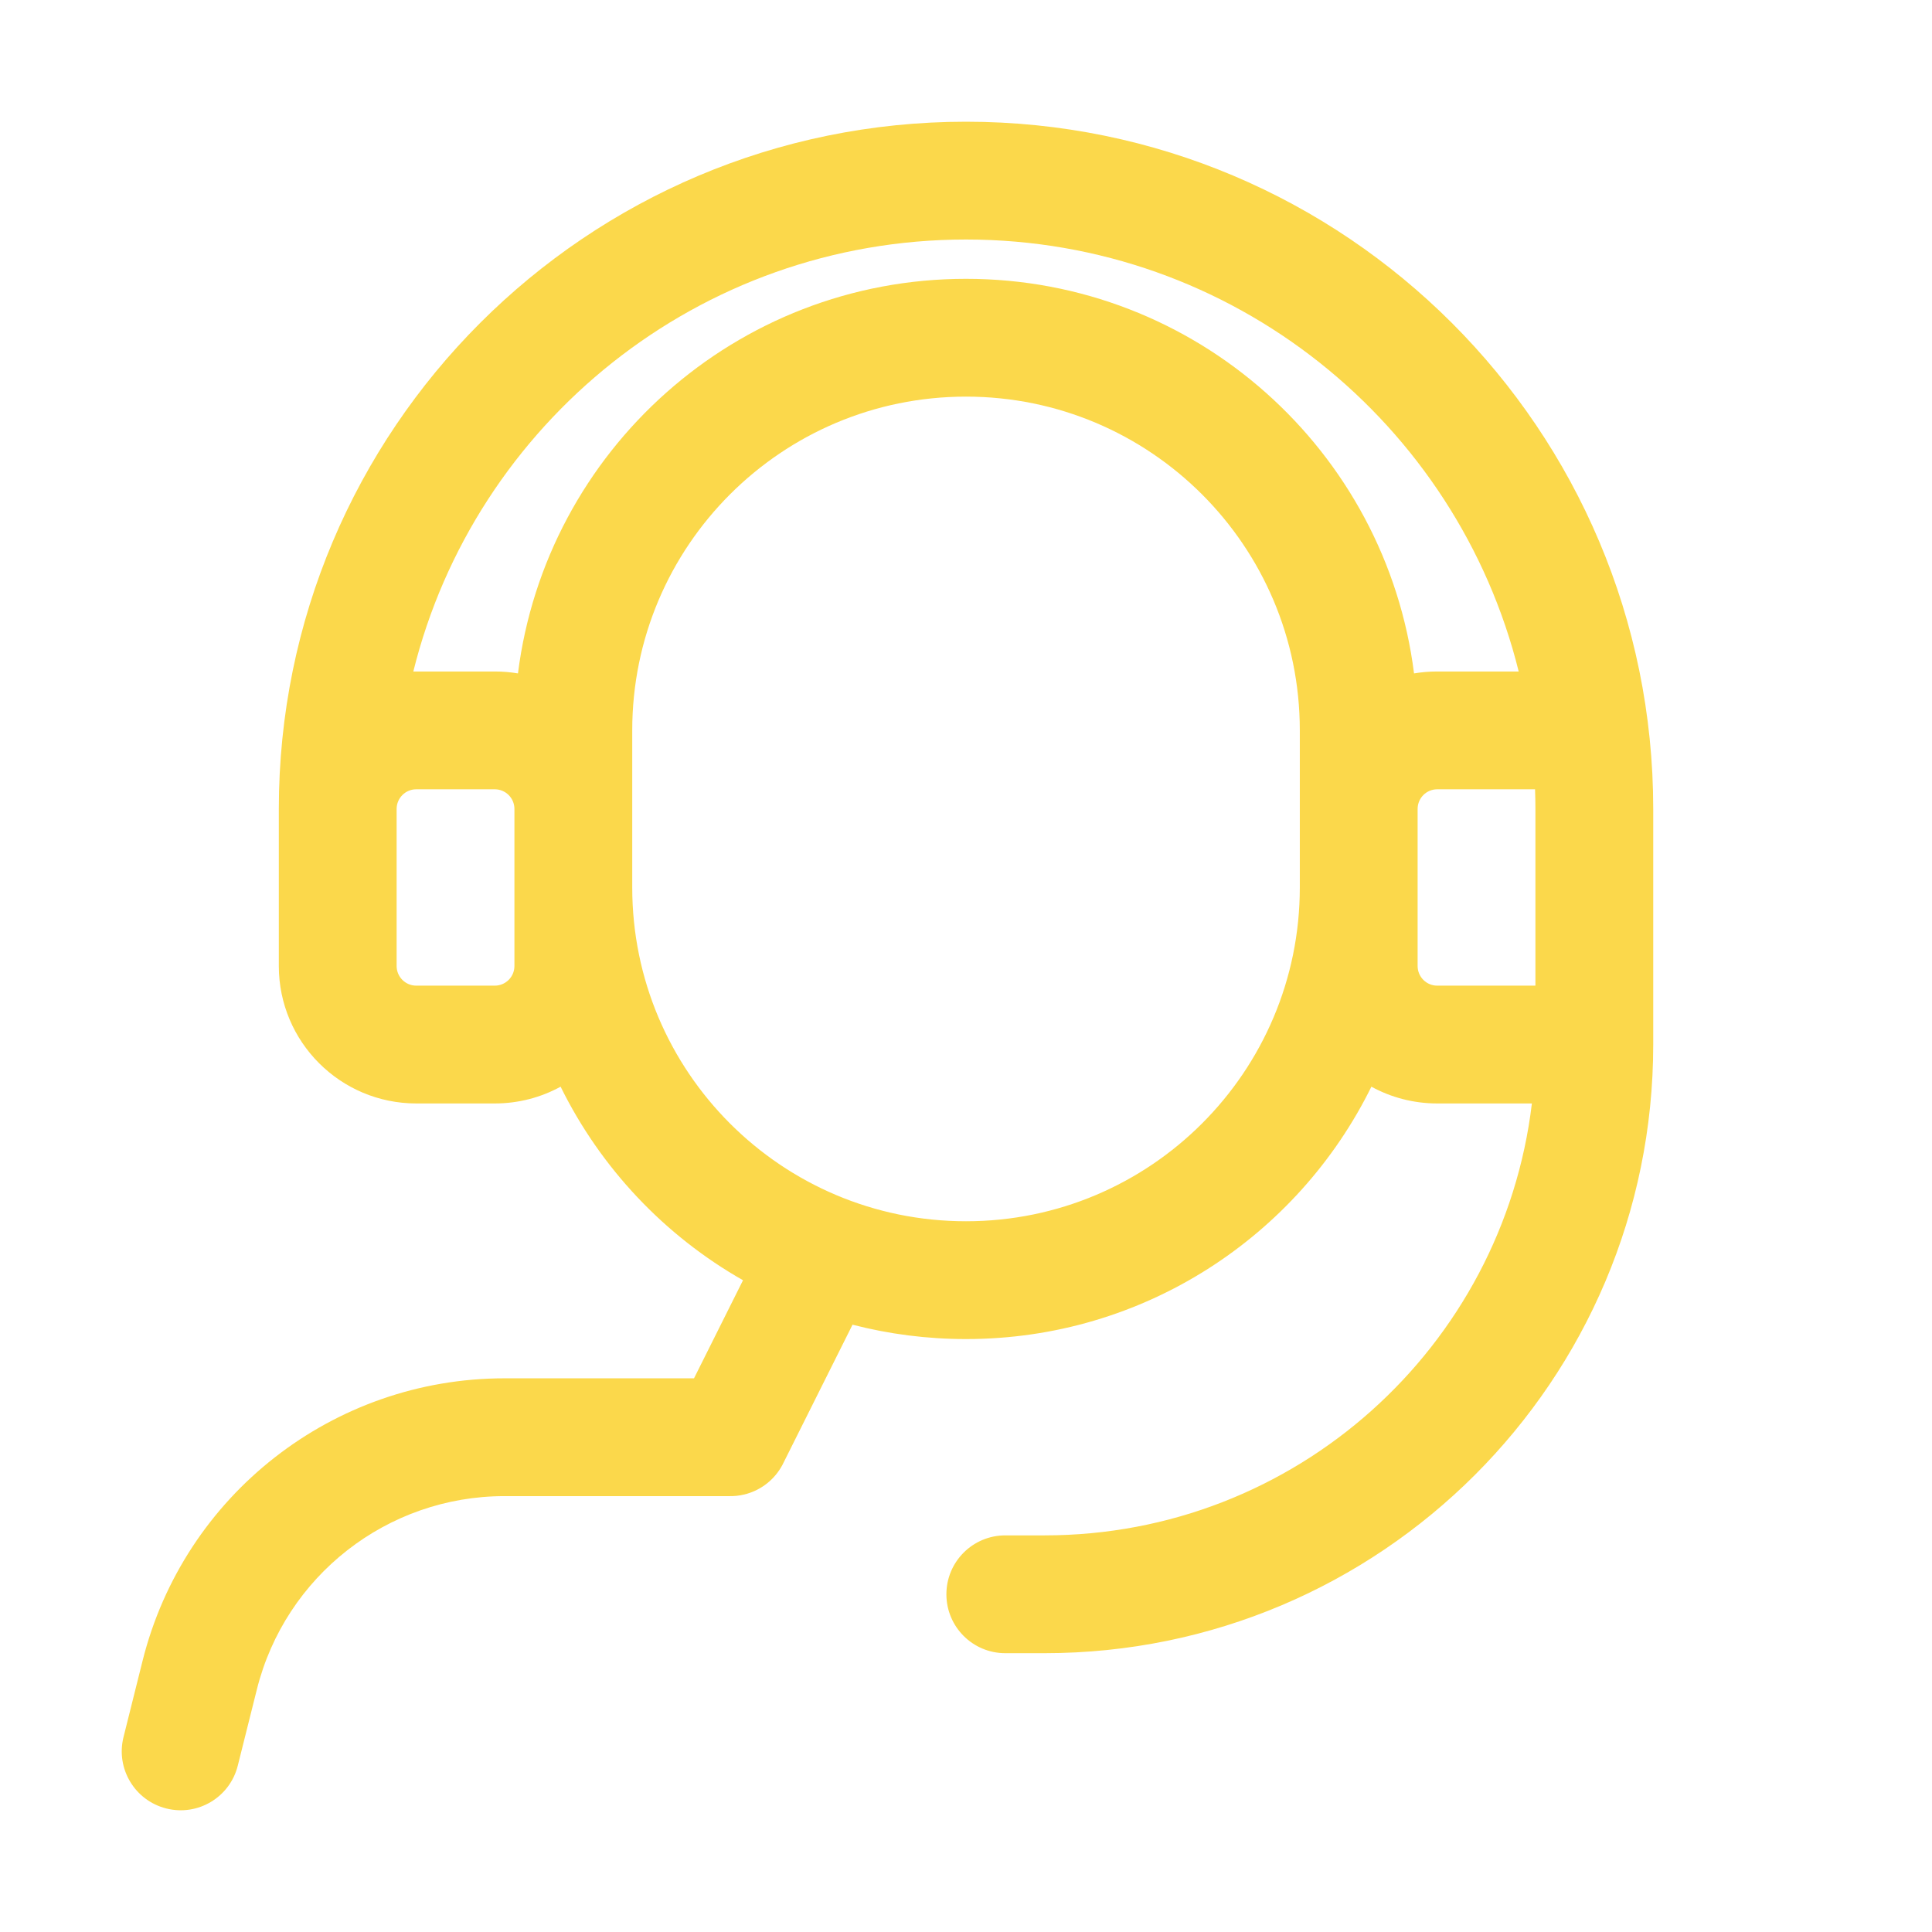 <svg width="41" height="41" viewBox="0 0 41 41" fill="none" xmlns="http://www.w3.org/2000/svg">
<path fill-rule="evenodd" clip-rule="evenodd" d="M8.771 14.251C10.076 8.986 14.832 5.083 20.5 5.083C26.168 5.083 30.924 8.986 32.229 14.25H30.5C30.332 14.25 30.168 14.264 30.008 14.291C29.414 9.569 25.384 5.917 20.5 5.917C15.617 5.917 11.587 9.569 10.992 14.291C10.832 14.264 10.668 14.25 10.5 14.25H8.834C8.813 14.25 8.792 14.25 8.771 14.251ZM10.917 17.167C10.917 16.937 10.73 16.75 10.5 16.75H8.834C8.603 16.75 8.417 16.937 8.417 17.167V20.5C8.417 20.73 8.603 20.917 8.834 20.917H10.5C10.73 20.917 10.917 20.73 10.917 20.5V18.833V17.167ZM11.897 23.061C11.482 23.288 11.006 23.417 10.5 23.417H8.834C7.223 23.417 5.917 22.111 5.917 20.5V17.167C5.917 9.113 12.446 2.583 20.5 2.583C28.554 2.583 35.084 9.113 35.084 17.167V22.167C35.084 29.3 29.3 35.083 22.167 35.083H21.334C20.643 35.083 20.084 34.524 20.084 33.833C20.084 33.143 20.643 32.583 21.334 32.583H22.167C27.497 32.583 31.892 28.58 32.509 23.417H30.5C29.994 23.417 29.518 23.288 29.103 23.061C27.541 26.234 24.276 28.417 20.5 28.417C19.669 28.417 18.862 28.311 18.092 28.112L16.628 31.04C16.611 31.076 16.592 31.112 16.571 31.146C16.393 31.441 16.109 31.64 15.793 31.716C15.685 31.742 15.574 31.753 15.463 31.75H10.706C8.22 31.75 6.054 33.442 5.451 35.853L5.046 37.47C4.879 38.14 4.2 38.547 3.531 38.379C2.861 38.212 2.454 37.533 2.621 36.864L3.025 35.247C3.906 31.722 7.073 29.25 10.706 29.25H14.728L15.768 27.169C14.102 26.221 12.747 24.788 11.897 23.061ZM13.417 18.833C13.417 22.745 16.588 25.917 20.5 25.917C24.412 25.917 27.584 22.745 27.584 18.833V17.167V15.5C27.584 11.588 24.412 8.417 20.5 8.417C16.588 8.417 13.417 11.588 13.417 15.5V17.167V18.833ZM30.084 18.833V20.5C30.084 20.73 30.27 20.917 30.5 20.917H32.584V17.167C32.584 17.027 32.581 16.888 32.576 16.75H30.5C30.27 16.75 30.084 16.937 30.084 17.167V18.833Z" fill="#FBD84B"/>
</svg>
